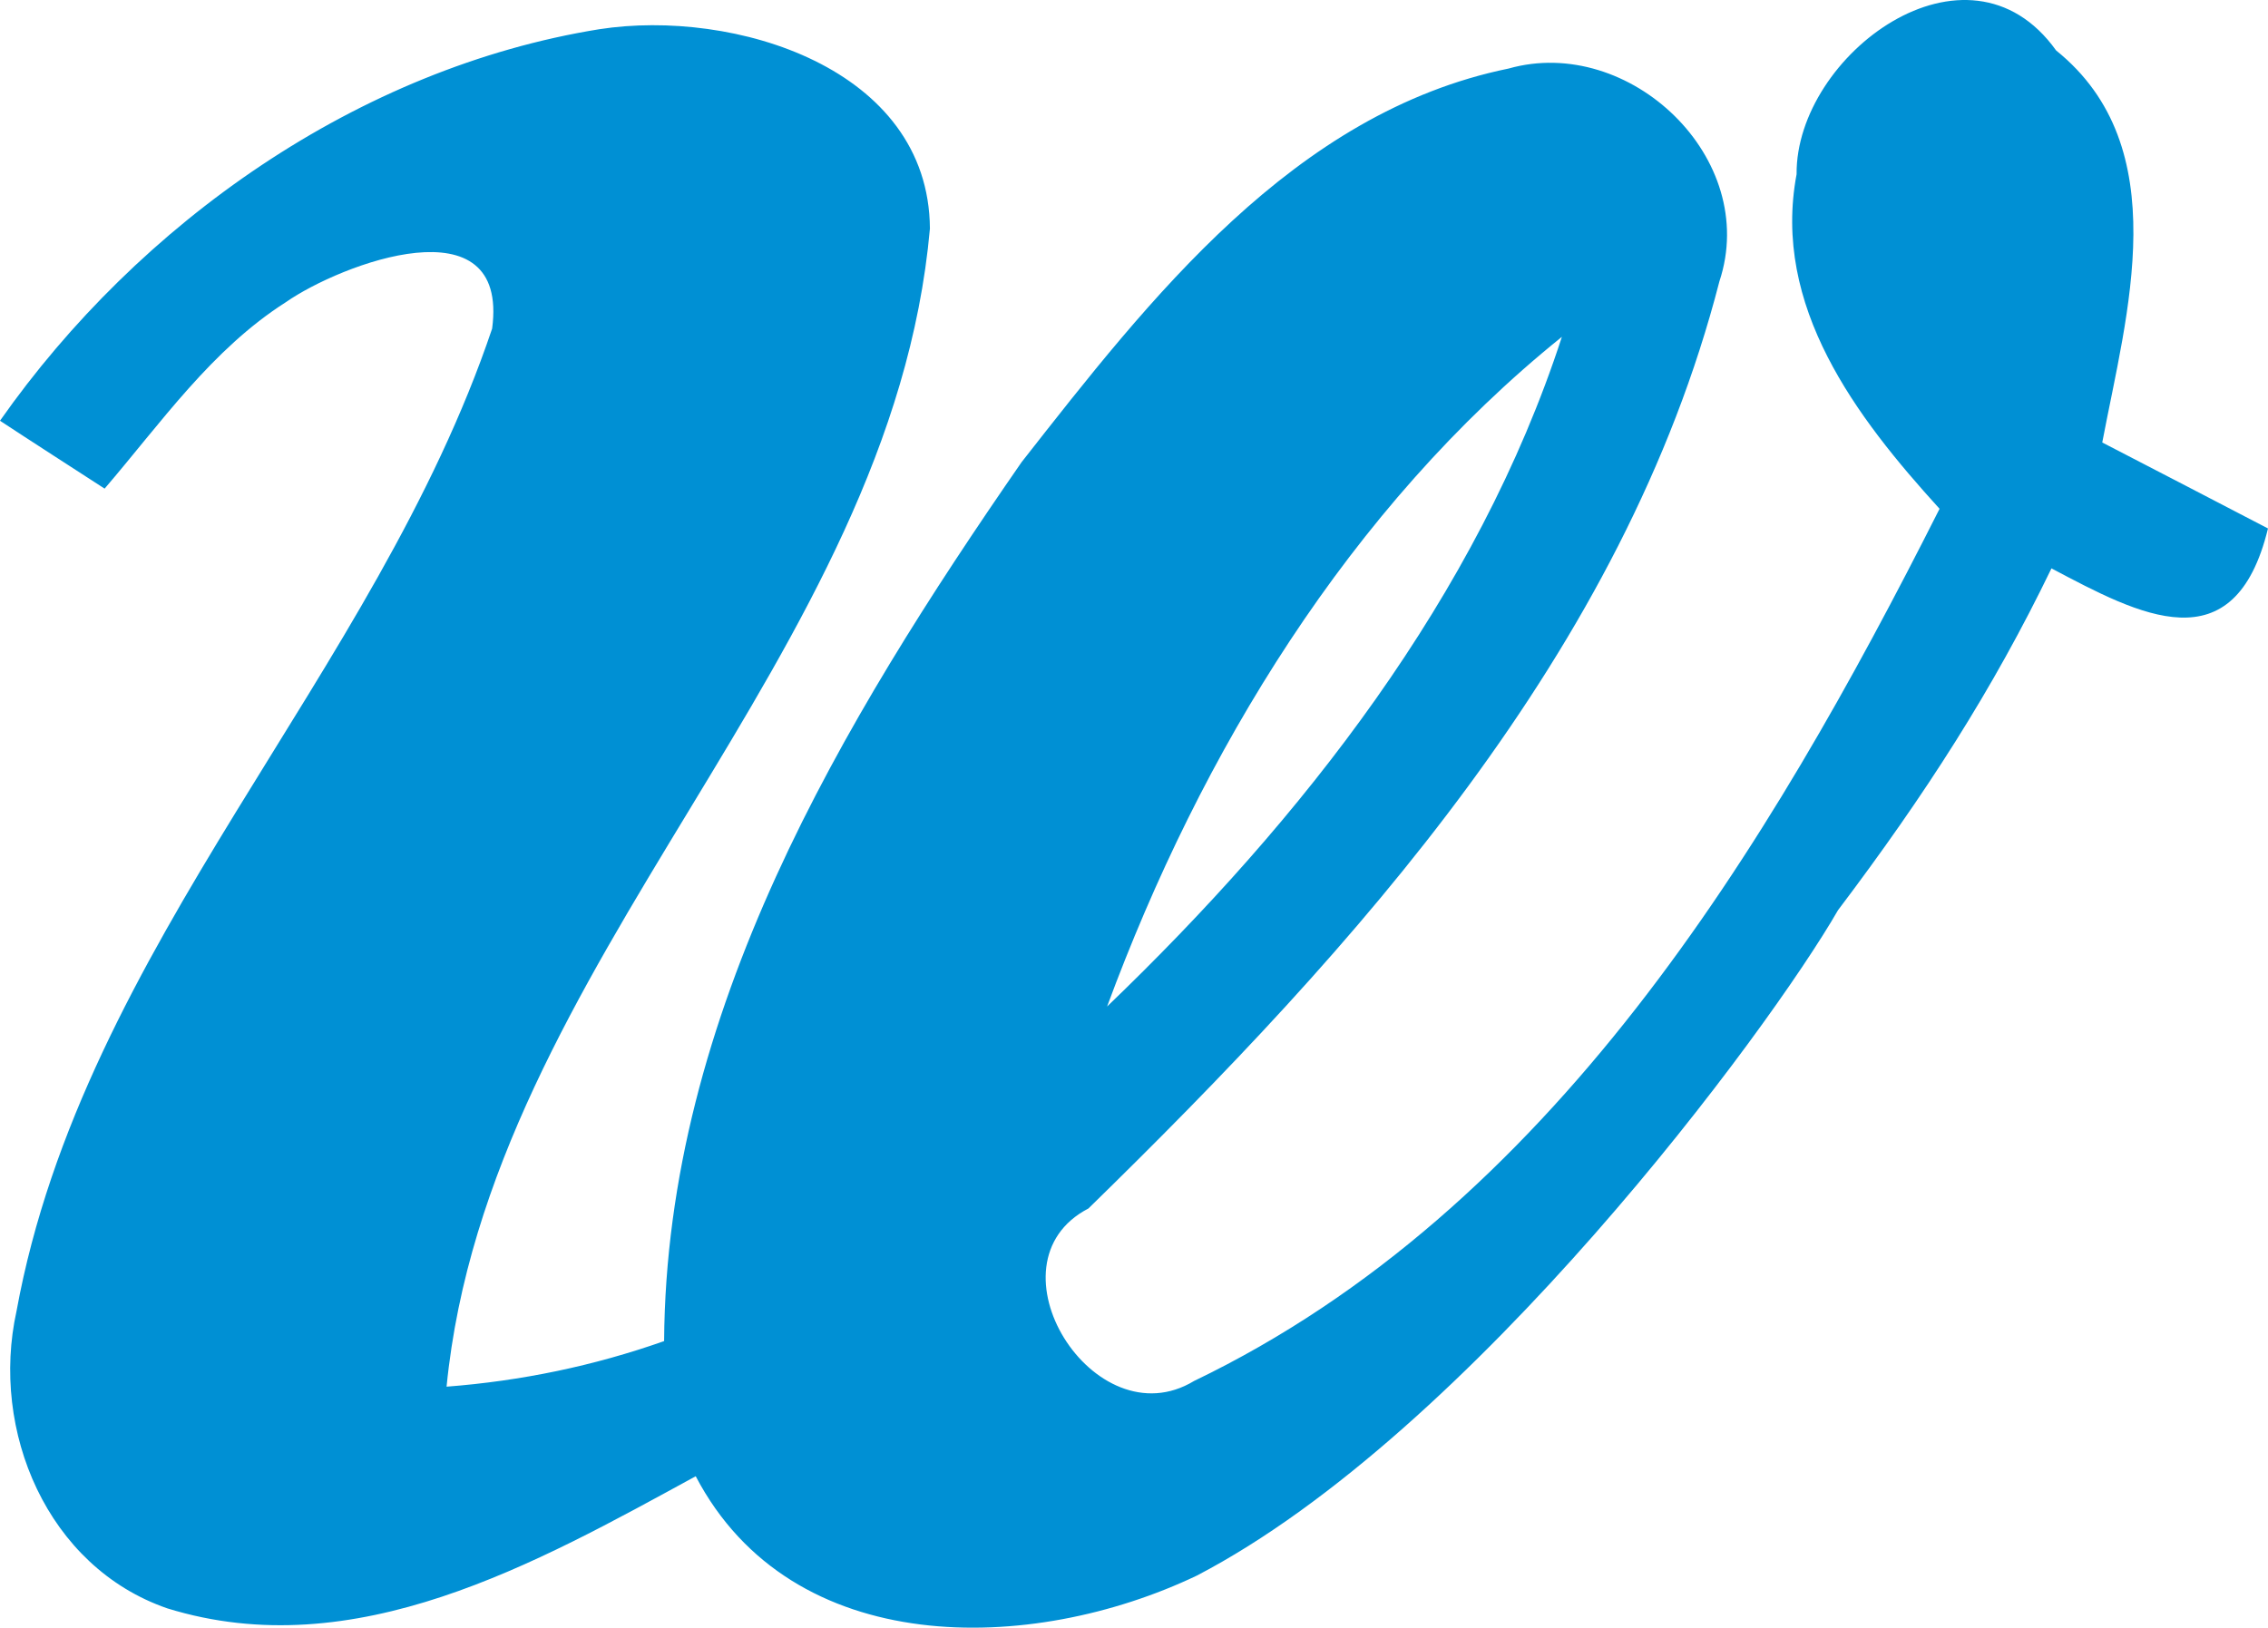 <?xml version="1.0" encoding="utf-8"?>
<!-- Generator: Adobe Illustrator 15.1.0, SVG Export Plug-In . SVG Version: 6.00 Build 0)  -->
<!DOCTYPE svg PUBLIC "-//W3C//DTD SVG 1.1//EN" "http://www.w3.org/Graphics/SVG/1.1/DTD/svg11.dtd">
<svg version="1.1" id="Layer_1" xmlns="http://www.w3.org/2000/svg" xmlns:xlink="http://www.w3.org/1999/xlink" x="0px" y="0px"
	 width="412.779px" height="296.317px" viewBox="-206.389 -116.731 412.779 296.317"
	 enable-background="new -206.389 -116.731 412.779 296.317" xml:space="preserve">
<g>
	<path fill="#0090D4" d="M-97.306-111.414c24.428-3.775,59.97,6.979,60.163,36.296c-6.979,78.164-80.337,133.511-87.97,210.828
		c13.571-1.041,26.775-3.775,39.593-8.297c0.377-59.592,32.254-112.582,65.062-160.011c23.286-29.694,49.5-63.643,88.633-71.653
		c21.969-6.225,45.817,16.315,38.368,38.755C89.195,1.914,40.358,55.751-8.296,103.271c-19.235,10,1.04,42.43,19.234,31.398
		c64.868-31.205,104.378-96.735,135.675-158.776c-15.174-16.685-30.542-36.868-26.021-60.909
		c-0.185-21.684,31.112-45.071,47.235-22.531c21.877,17.632,12.826,47.99,8.397,71.369c9.99,5.192,20.082,10.377,30.164,15.652
		c-6.123,25.082-23.378,15.745-39.409,7.266c-10.653,22.062-22.991,41.231-38.847,62.225
		c-12.56,21.841-66.756,95.134-116.726,121.154c-30.072,14.337-73.634,15.377-91.174-18.102
		c-29.041,15.846-62.042,34.603-96.175,24.05c-21.868-7.55-32.245-32.347-27.438-54.122
		c12.164-66.571,65.347-115.879,86.562-178.859c3.112-23.387-27.531-11.785-37.53-4.815c-13.48,8.582-22.725,21.97-33,33.949
		c-4.807-3.112-14.327-9.245-19.042-12.357C-181.032-76.25-141.144-104.343-97.306-111.414z M-4.898,66.506
		C30.551,32.465,62.511-8.168,77.878-55.413C39.225-24.291,12.163,20.302-4.898,66.506z"/>
</g>
</svg>
